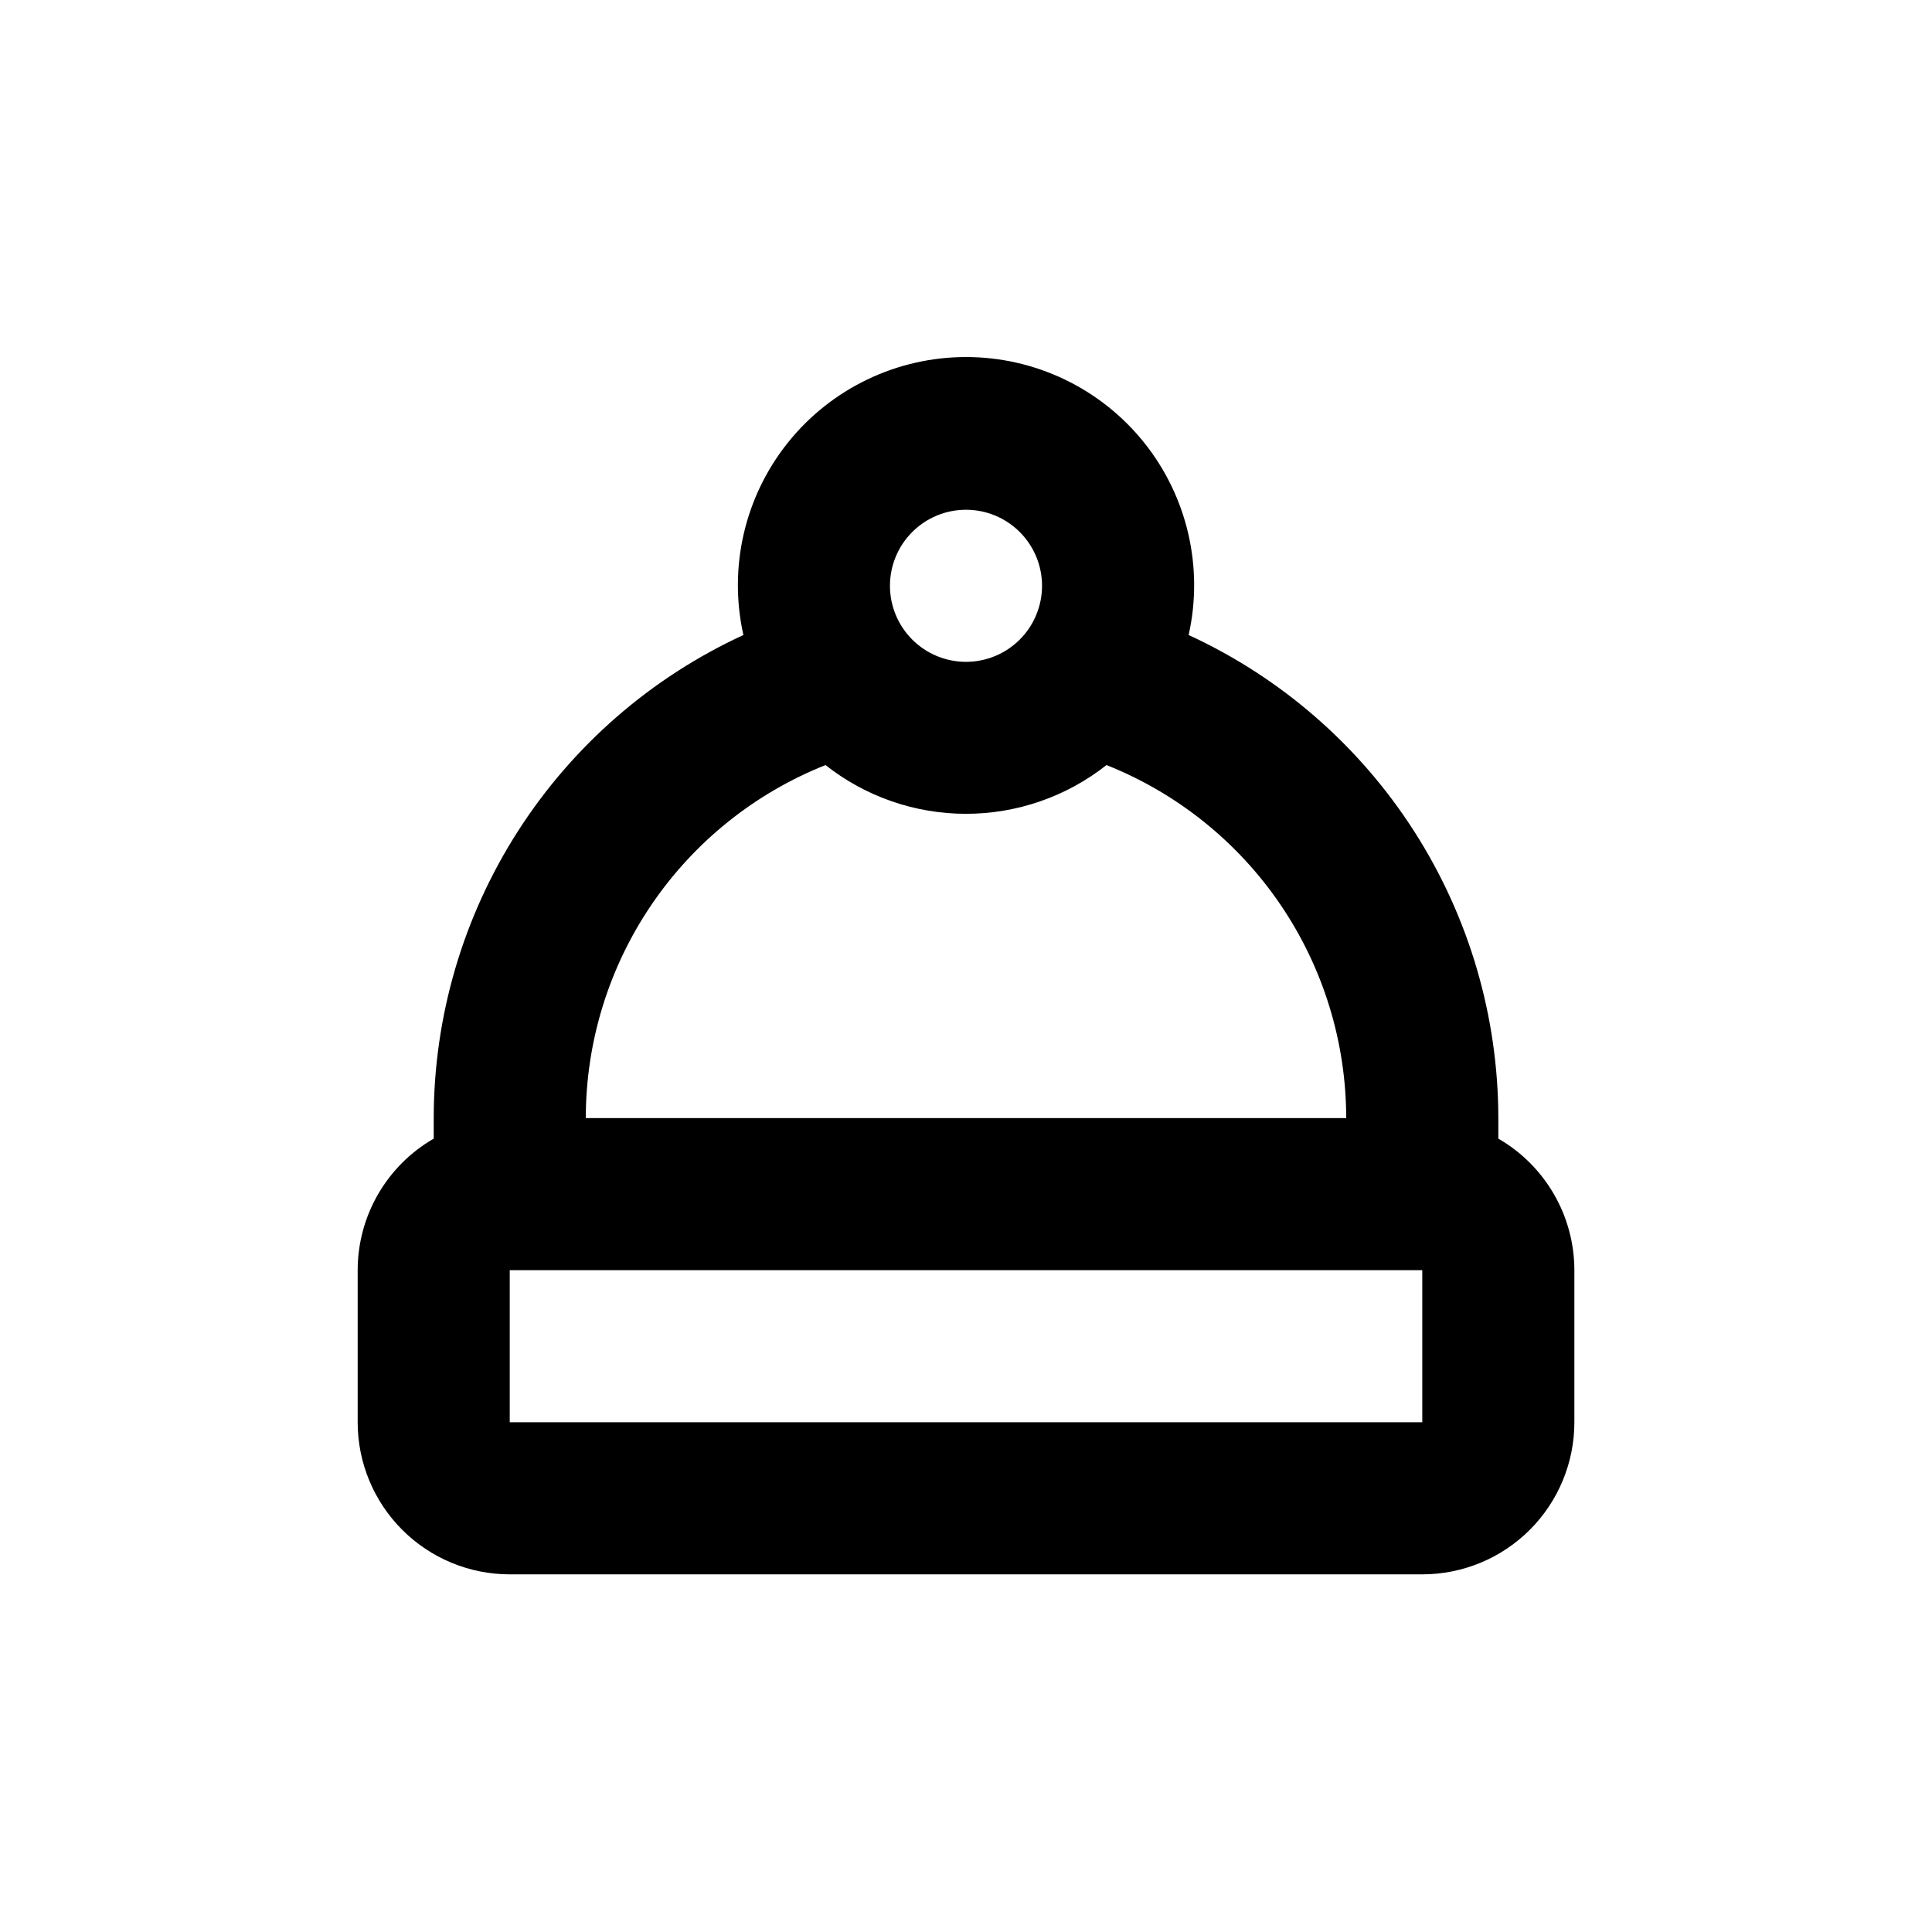 <?xml version="1.0" encoding="UTF-8"?>
<!-- Uploaded to: ICON Repo, www.svgrepo.com, Generator: ICON Repo Mixer Tools -->
<svg fill="#000000" width="800px" height="800px" version="1.1" viewBox="144 144 512 512" xmlns="http://www.w3.org/2000/svg">
 <path d="m279.09 561.22h241.83c10.688 0 20.941-4.246 28.5-11.805 7.559-7.559 11.805-17.812 11.805-28.5v-40.305c-0.016-14.387-7.695-27.672-20.152-34.863v-5.441c-0.023-26.949-7.766-53.328-22.309-76.016-14.547-22.688-35.285-40.734-59.762-52.004 4.008-17.91-0.336-36.676-11.809-51.004-11.473-14.324-28.832-22.664-47.188-22.664s-35.719 8.34-47.191 22.664c-11.473 14.328-15.816 33.094-11.805 51.004-24.48 11.27-45.219 29.316-59.762 52.004-14.547 22.688-22.289 49.066-22.309 76.016v5.441c-12.461 7.191-20.141 20.477-20.152 34.863v40.305c0 10.688 4.246 20.941 11.805 28.5 7.559 7.559 17.809 11.805 28.5 11.805zm120.91-282.13c5.344 0 10.469 2.121 14.25 5.902 3.777 3.777 5.902 8.902 5.902 14.25 0 5.344-2.125 10.469-5.902 14.25-3.781 3.777-8.906 5.902-14.25 5.902-5.348 0-10.473-2.125-14.25-5.902-3.781-3.781-5.902-8.906-5.902-14.25 0-5.348 2.121-10.473 5.902-14.25 3.777-3.781 8.902-5.902 14.25-5.902zm-37.234 67.66c10.605 8.367 23.723 12.918 37.234 12.918 13.508 0 26.625-4.551 37.23-12.918 18.734 7.449 34.801 20.348 46.129 37.027 11.324 16.676 17.387 36.371 17.402 56.531h-201.52c0.012-20.16 6.074-39.855 17.402-56.531 11.324-16.68 27.391-29.578 46.125-37.027zm-83.68 133.86h241.83v40.305h-241.83z"/>
</svg>